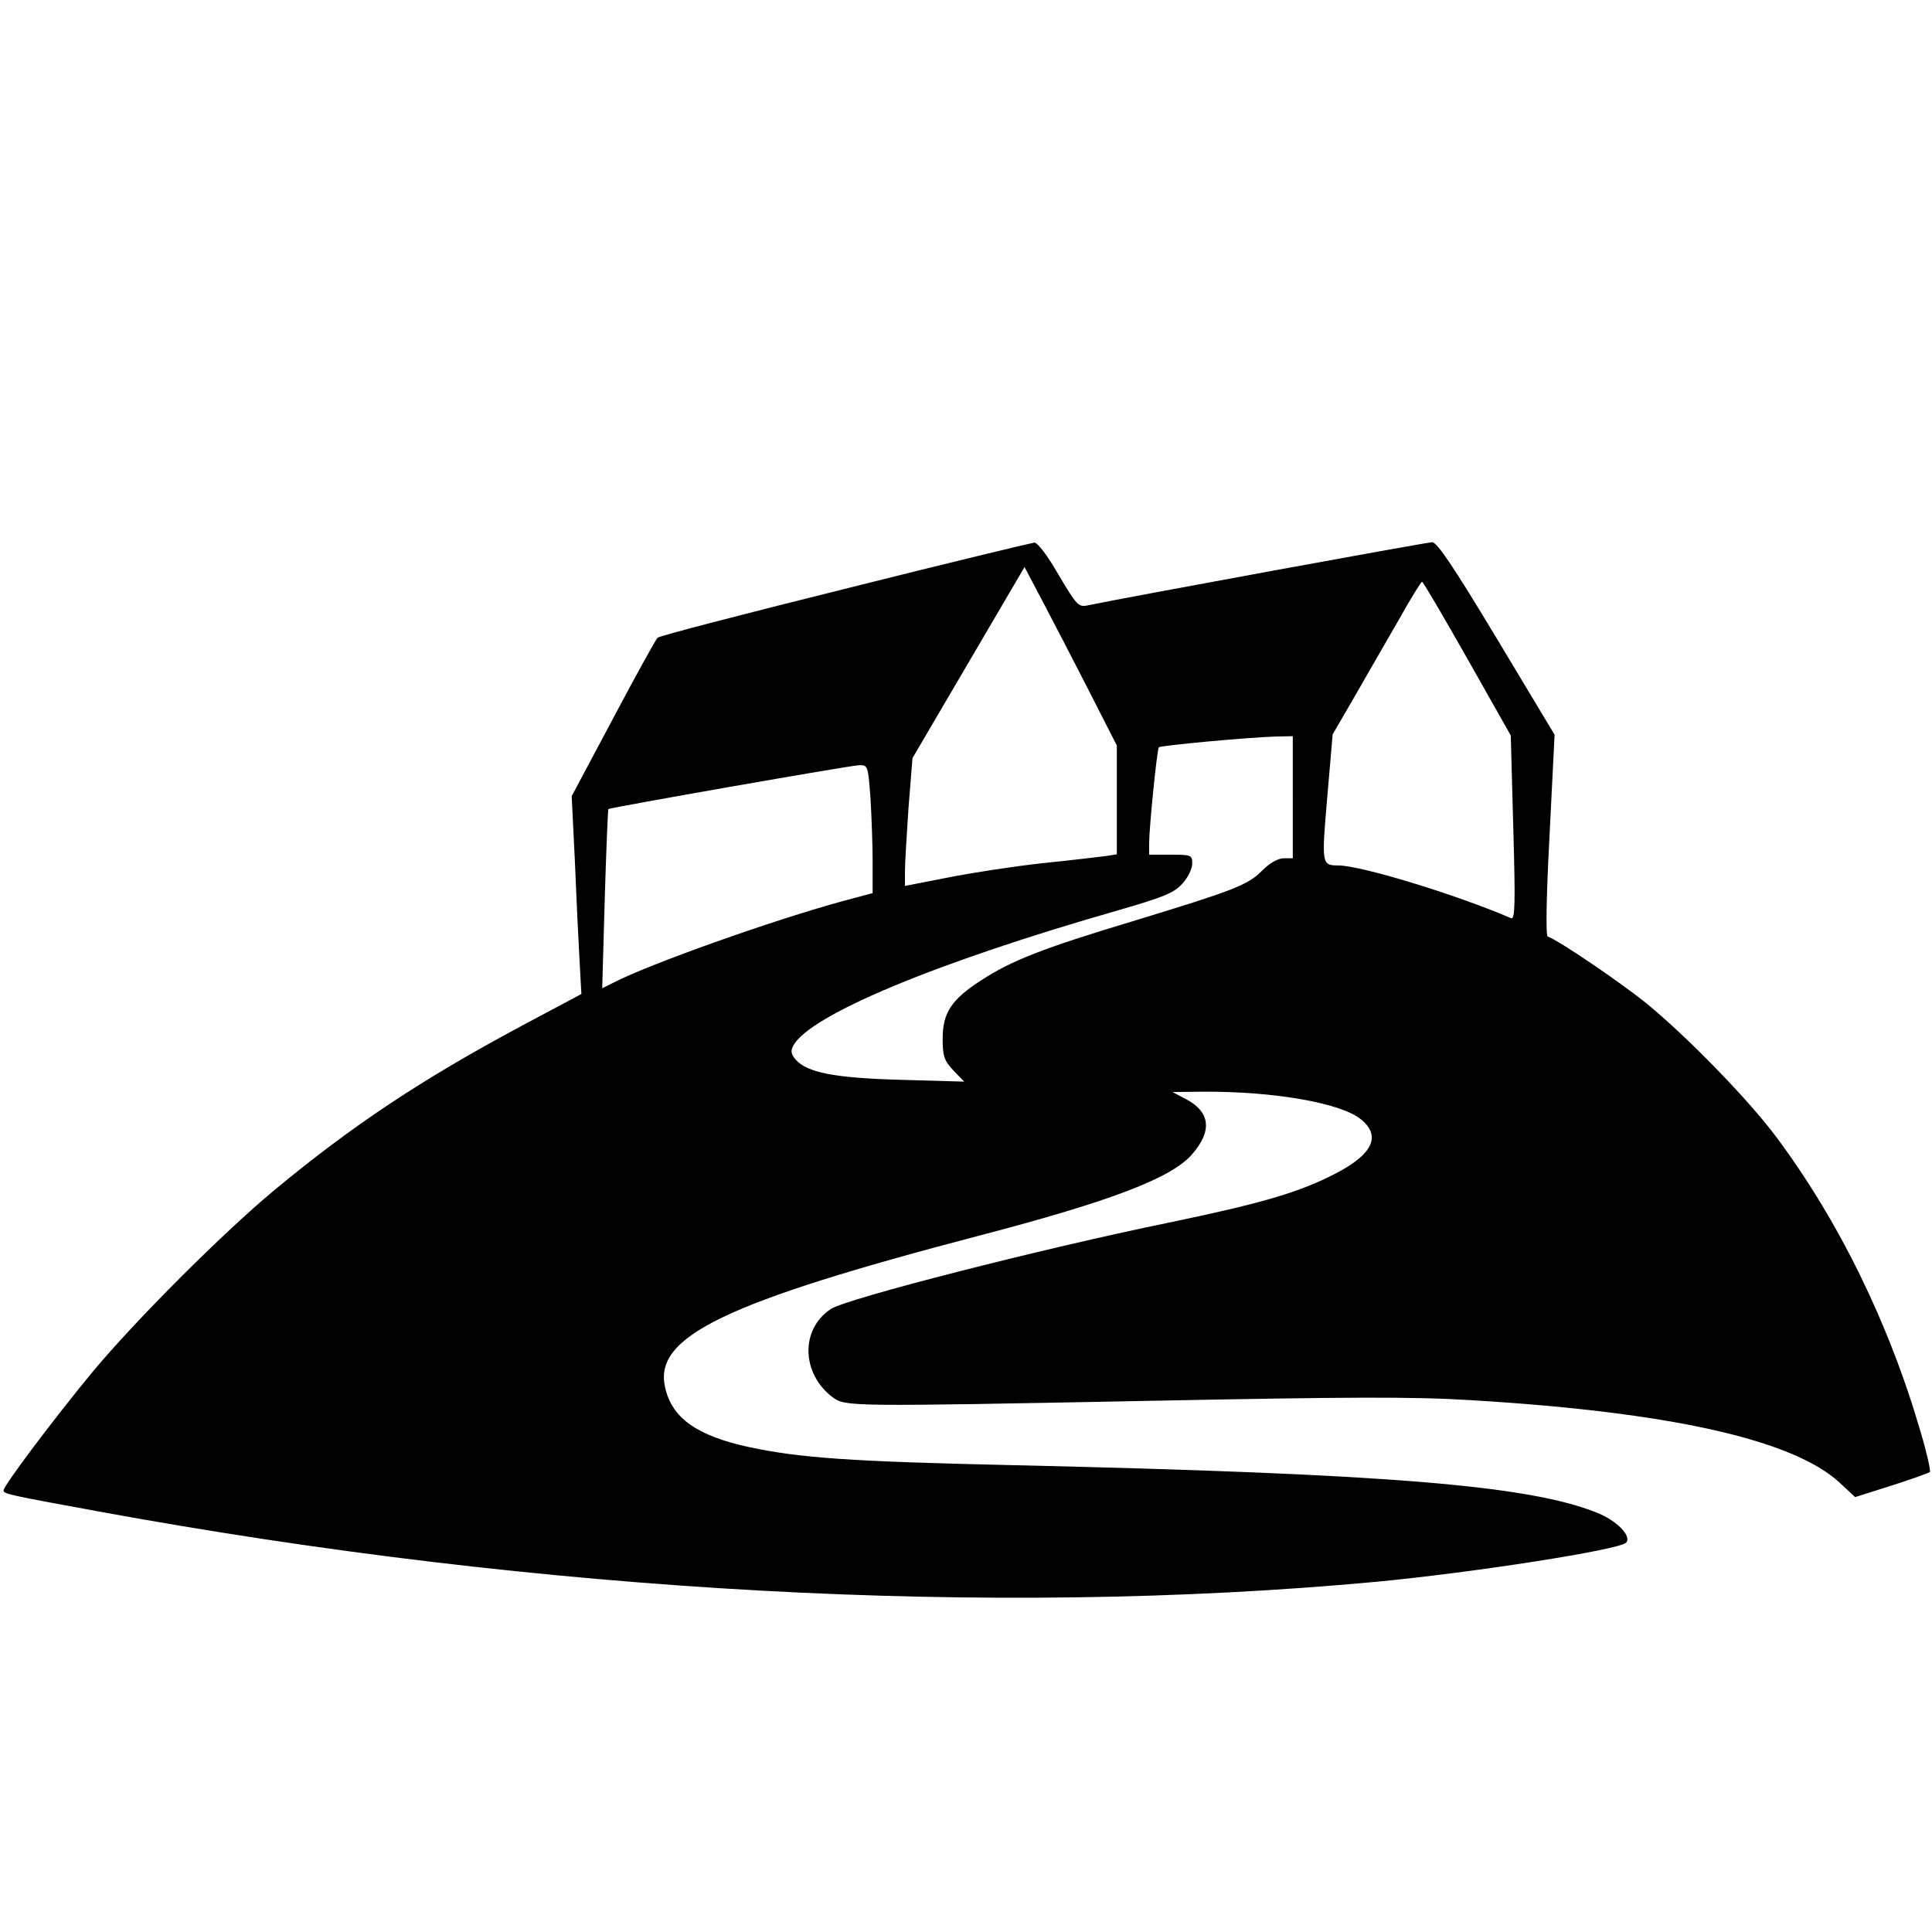 <?xml version="1.0" standalone="no"?>
<!DOCTYPE svg PUBLIC "-//W3C//DTD SVG 20010904//EN"
 "http://www.w3.org/TR/2001/REC-SVG-20010904/DTD/svg10.dtd">
<svg version="1.0" xmlns="http://www.w3.org/2000/svg"
 width="538pt" height="538pt" viewBox="0 0 538 538"
 preserveAspectRatio="xMidYMid meet">
<g transform="translate(0,538) scale(0.1,-0.1)"
fill="#000000" stroke="none">
<path d="M2352 3740 c-282 -70 -517 -131 -521 -136 -5 -5 -61 -106 -124 -225
l-115 -216 9 -184 c4 -101 10 -225 13 -276 l5 -91 -167 -89 c-278 -149 -471
-277 -689 -458 -142 -118 -385 -361 -505 -505 -105 -127 -248 -317 -248 -330
0 -10 8 -12 265 -59 1238 -227 2487 -295 3555 -196 275 26 677 89 698 109 17
18 -26 62 -82 84 -191 76 -581 108 -1626 132 -451 10 -591 20 -733 50 -147 32
-216 81 -235 167 -32 141 164 236 878 423 363 95 531 159 589 225 57 65 52
118 -16 154 l-38 20 86 1 c199 1 386 -32 440 -78 59 -49 28 -103 -94 -161 -95
-46 -203 -76 -444 -126 -351 -72 -895 -211 -939 -240 -86 -56 -83 -181 6 -247
35 -25 52 -25 875 -9 559 11 740 12 900 2 555 -33 897 -110 1027 -229 l44 -41
101 32 c56 18 104 35 107 38 3 2 -8 52 -25 109 -88 304 -229 592 -405 827 -79
105 -247 277 -358 368 -77 62 -245 176 -276 187 -6 2 -4 113 5 282 l14 280
-161 268 c-121 201 -166 268 -180 268 -15 0 -855 -154 -960 -176 -25 -5 -30 1
-80 85 -31 54 -59 91 -68 90 -8 -1 -246 -58 -528 -129z m679 -281 l79 -155 0
-152 0 -151 -32 -5 c-18 -2 -98 -12 -178 -20 -80 -9 -198 -27 -262 -40 l-118
-23 0 41 c0 23 5 103 10 178 l11 137 156 266 156 266 49 -93 c27 -51 85 -163
129 -249z m1055 87 l121 -214 7 -257 c6 -210 5 -256 -6 -252 -150 65 -418 147
-481 147 -47 0 -47 4 -31 190 l15 175 61 105 c33 58 88 153 122 212 33 59 63
108 66 108 3 0 59 -96 126 -214z m-486 -386 l0 -170 -25 0 c-16 0 -39 -13 -60
-34 -40 -41 -81 -56 -363 -142 -246 -74 -336 -109 -420 -164 -82 -53 -107 -90
-107 -162 0 -49 4 -61 30 -89 l30 -31 -175 5 c-185 5 -262 20 -294 56 -13 15
-15 24 -7 39 45 85 398 232 901 376 131 38 159 49 183 76 15 16 27 41 27 55 0
24 -3 25 -60 25 l-60 0 0 32 c0 43 22 262 27 267 4 5 251 28 326 30 l47 1 0
-170z m-1176 -2 c3 -50 6 -130 6 -178 l0 -87 -82 -22 c-195 -53 -541 -176
-641 -228 l-30 -15 7 248 c4 137 9 250 10 251 4 4 671 121 697 122 26 1 26 0
33 -91z"/>
</g>
</svg>
